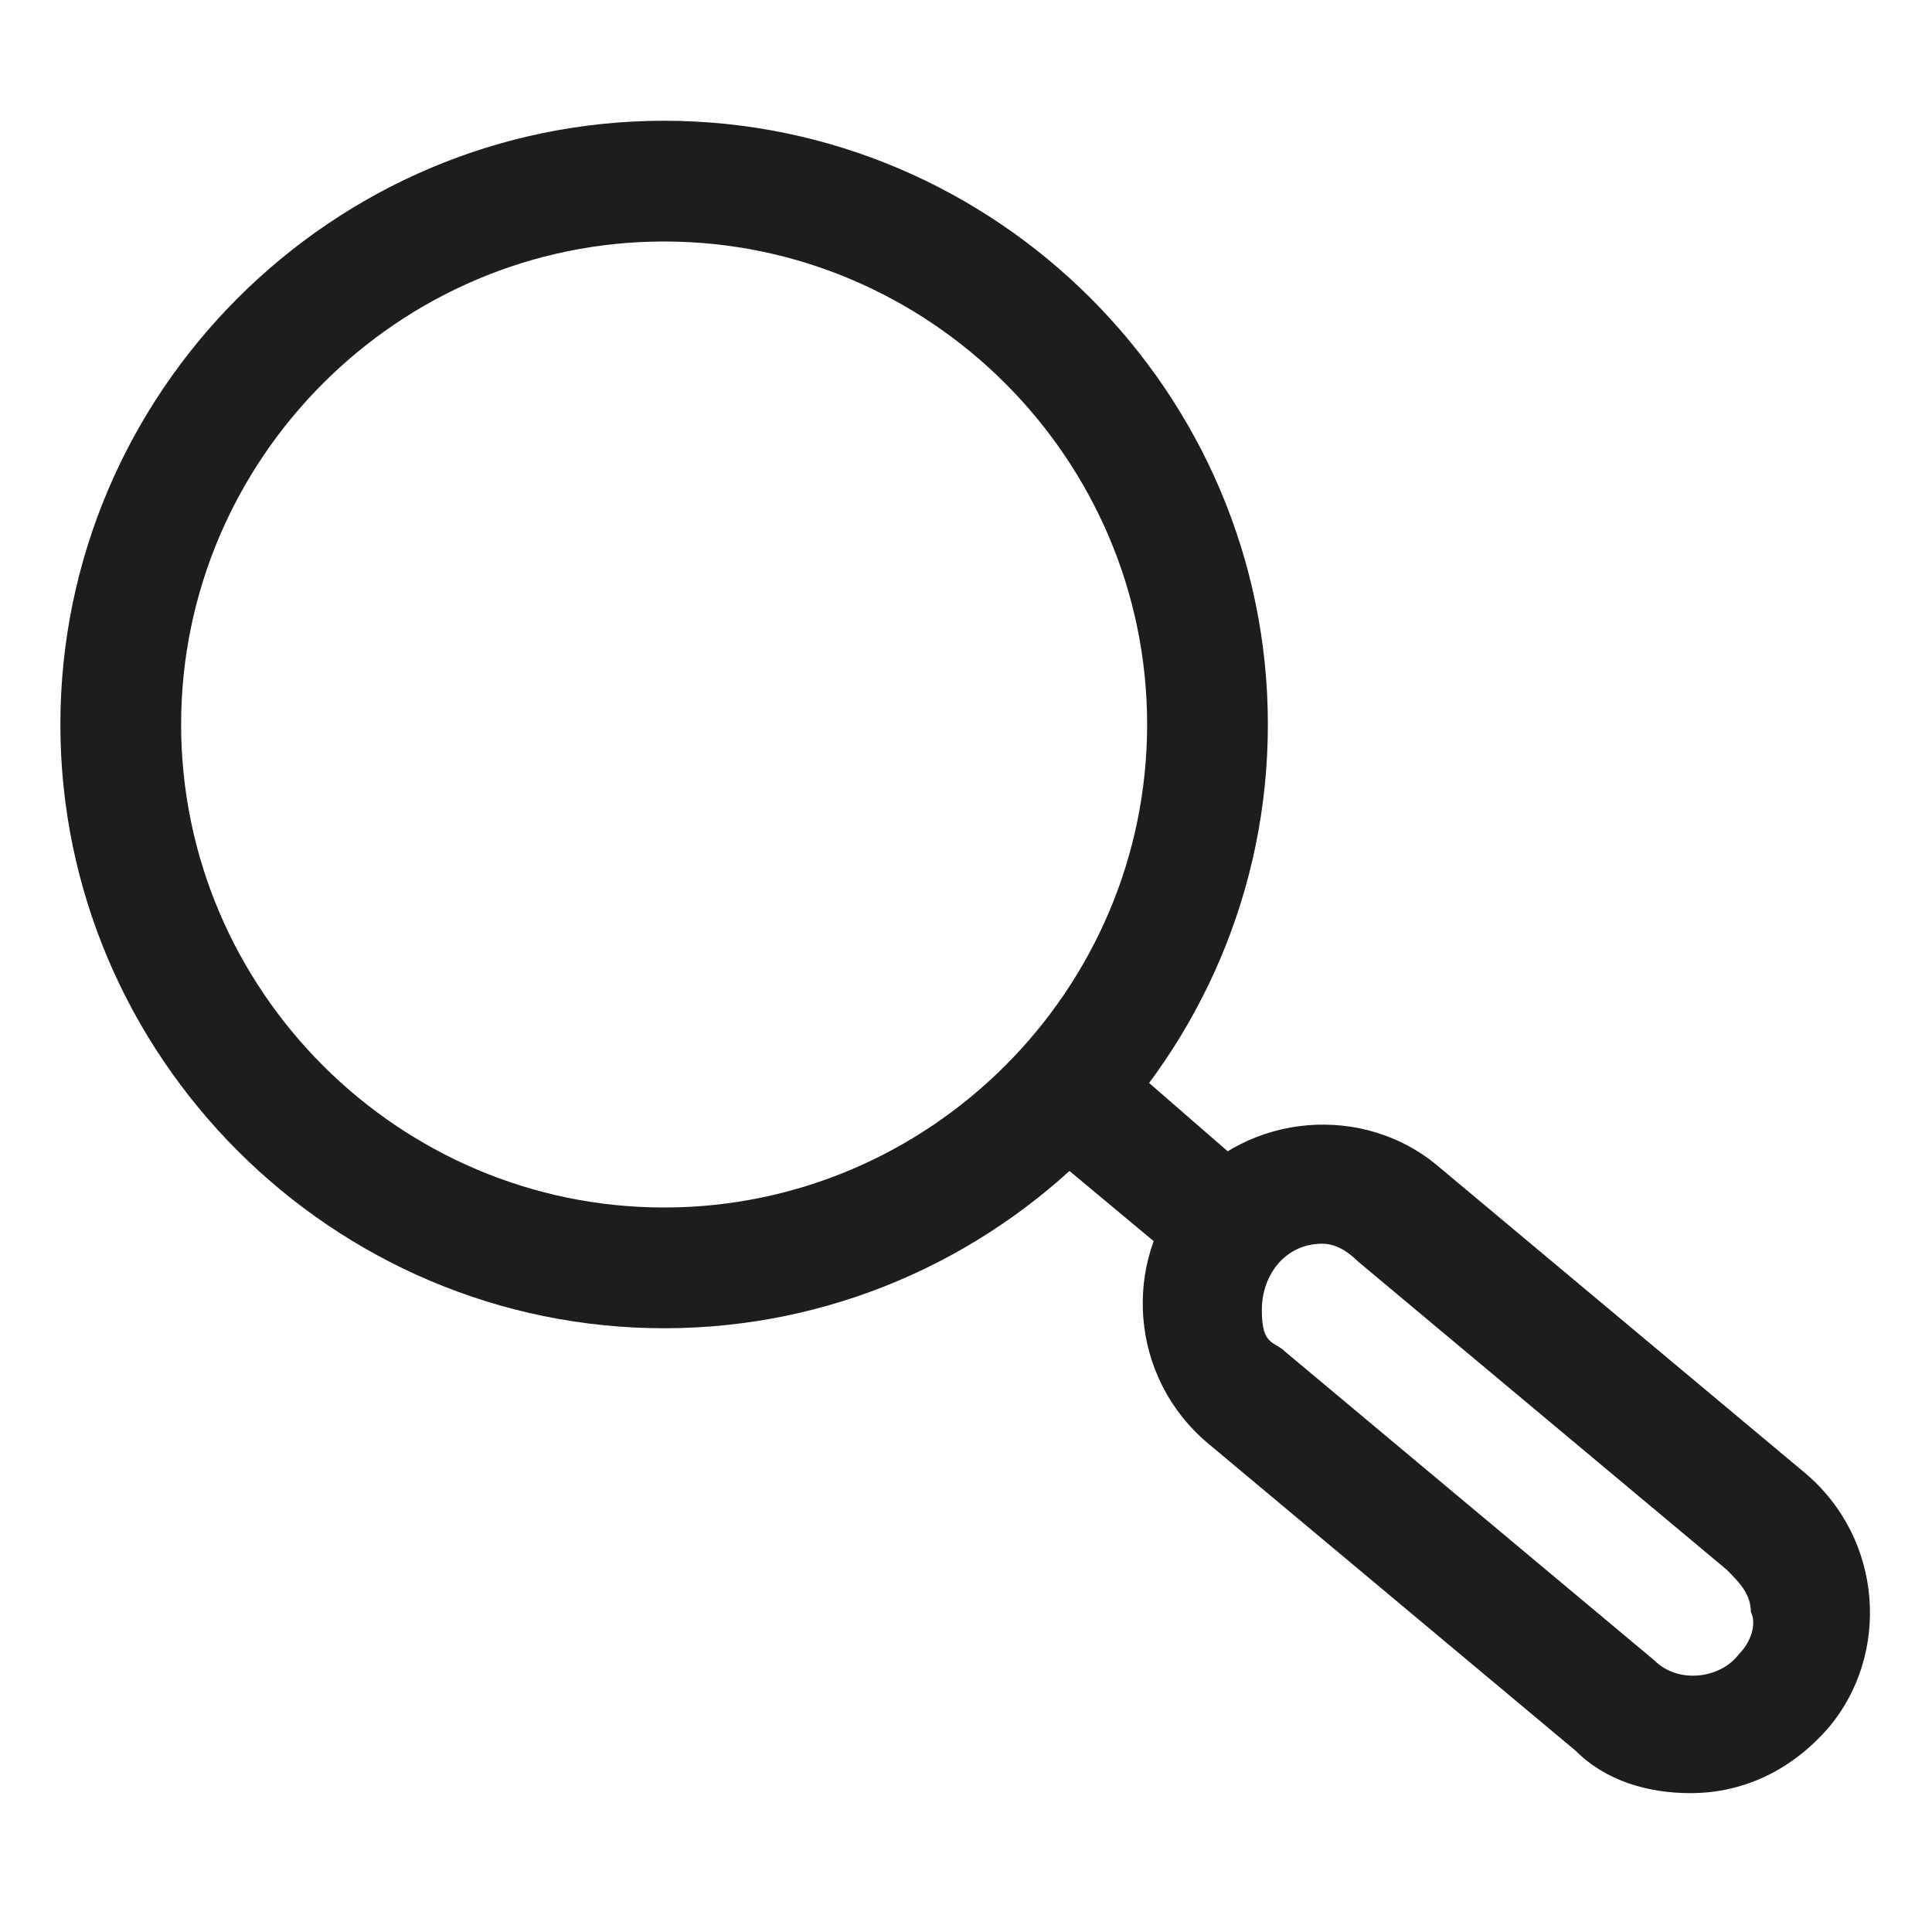 <?xml version="1.0" encoding="UTF-8"?>
<svg id="Layer_1" data-name="Layer 1" xmlns="http://www.w3.org/2000/svg" version="1.1" viewBox="0 0 32 32">
  <defs>
    <style>
      .cls-1 {
        fill: #1d1d1b;
        stroke-width: 0px;
      }
    </style>
  </defs>
  <g id="Layer_3" data-name="Layer 3">
    <path class="cls-1" d="M11,22c-5.5,0-10-4.5-10-10S5.5,2,11,2s10,4.5,10,10-4.5,10-10,10ZM11,4c-4.4,0-8,3.6-8,8s3.6,8,8,8,8-3.6,8-8-3.6-8-8-8Z"/>
    <path class="cls-1" d="M28,29.7c-.7,0-1.4-.2-1.9-.7l-6.1-5.1c-1.3-1.1-1.4-3-.4-4.2,1.1-1.3,3-1.4,4.2-.4l6.1,5.1c1.3,1.1,1.4,3,.4,4.2-.6.7-1.4,1.1-2.3,1.1ZM21.9,20.6h0c-.6,0-1,.5-1,1.1s.2.5.4.7l6.1,5.1c.4.4,1.1.3,1.4-.1h0c.2-.2.3-.5.2-.7,0-.3-.2-.5-.4-.7l-6.1-5.1c-.2-.2-.4-.3-.6-.3Z"/>
    <path class="cls-1" d="M20,21c-.2,0-.5-.1-.6-.2l-2.4-2c-.4-.4-.5-1-.1-1.4s1-.5,1.4-.1h0l2.3,2c.4.4.5,1,.1,1.4h0c0,.2-.4.3-.7.3Z"/>
  </g>
</svg>